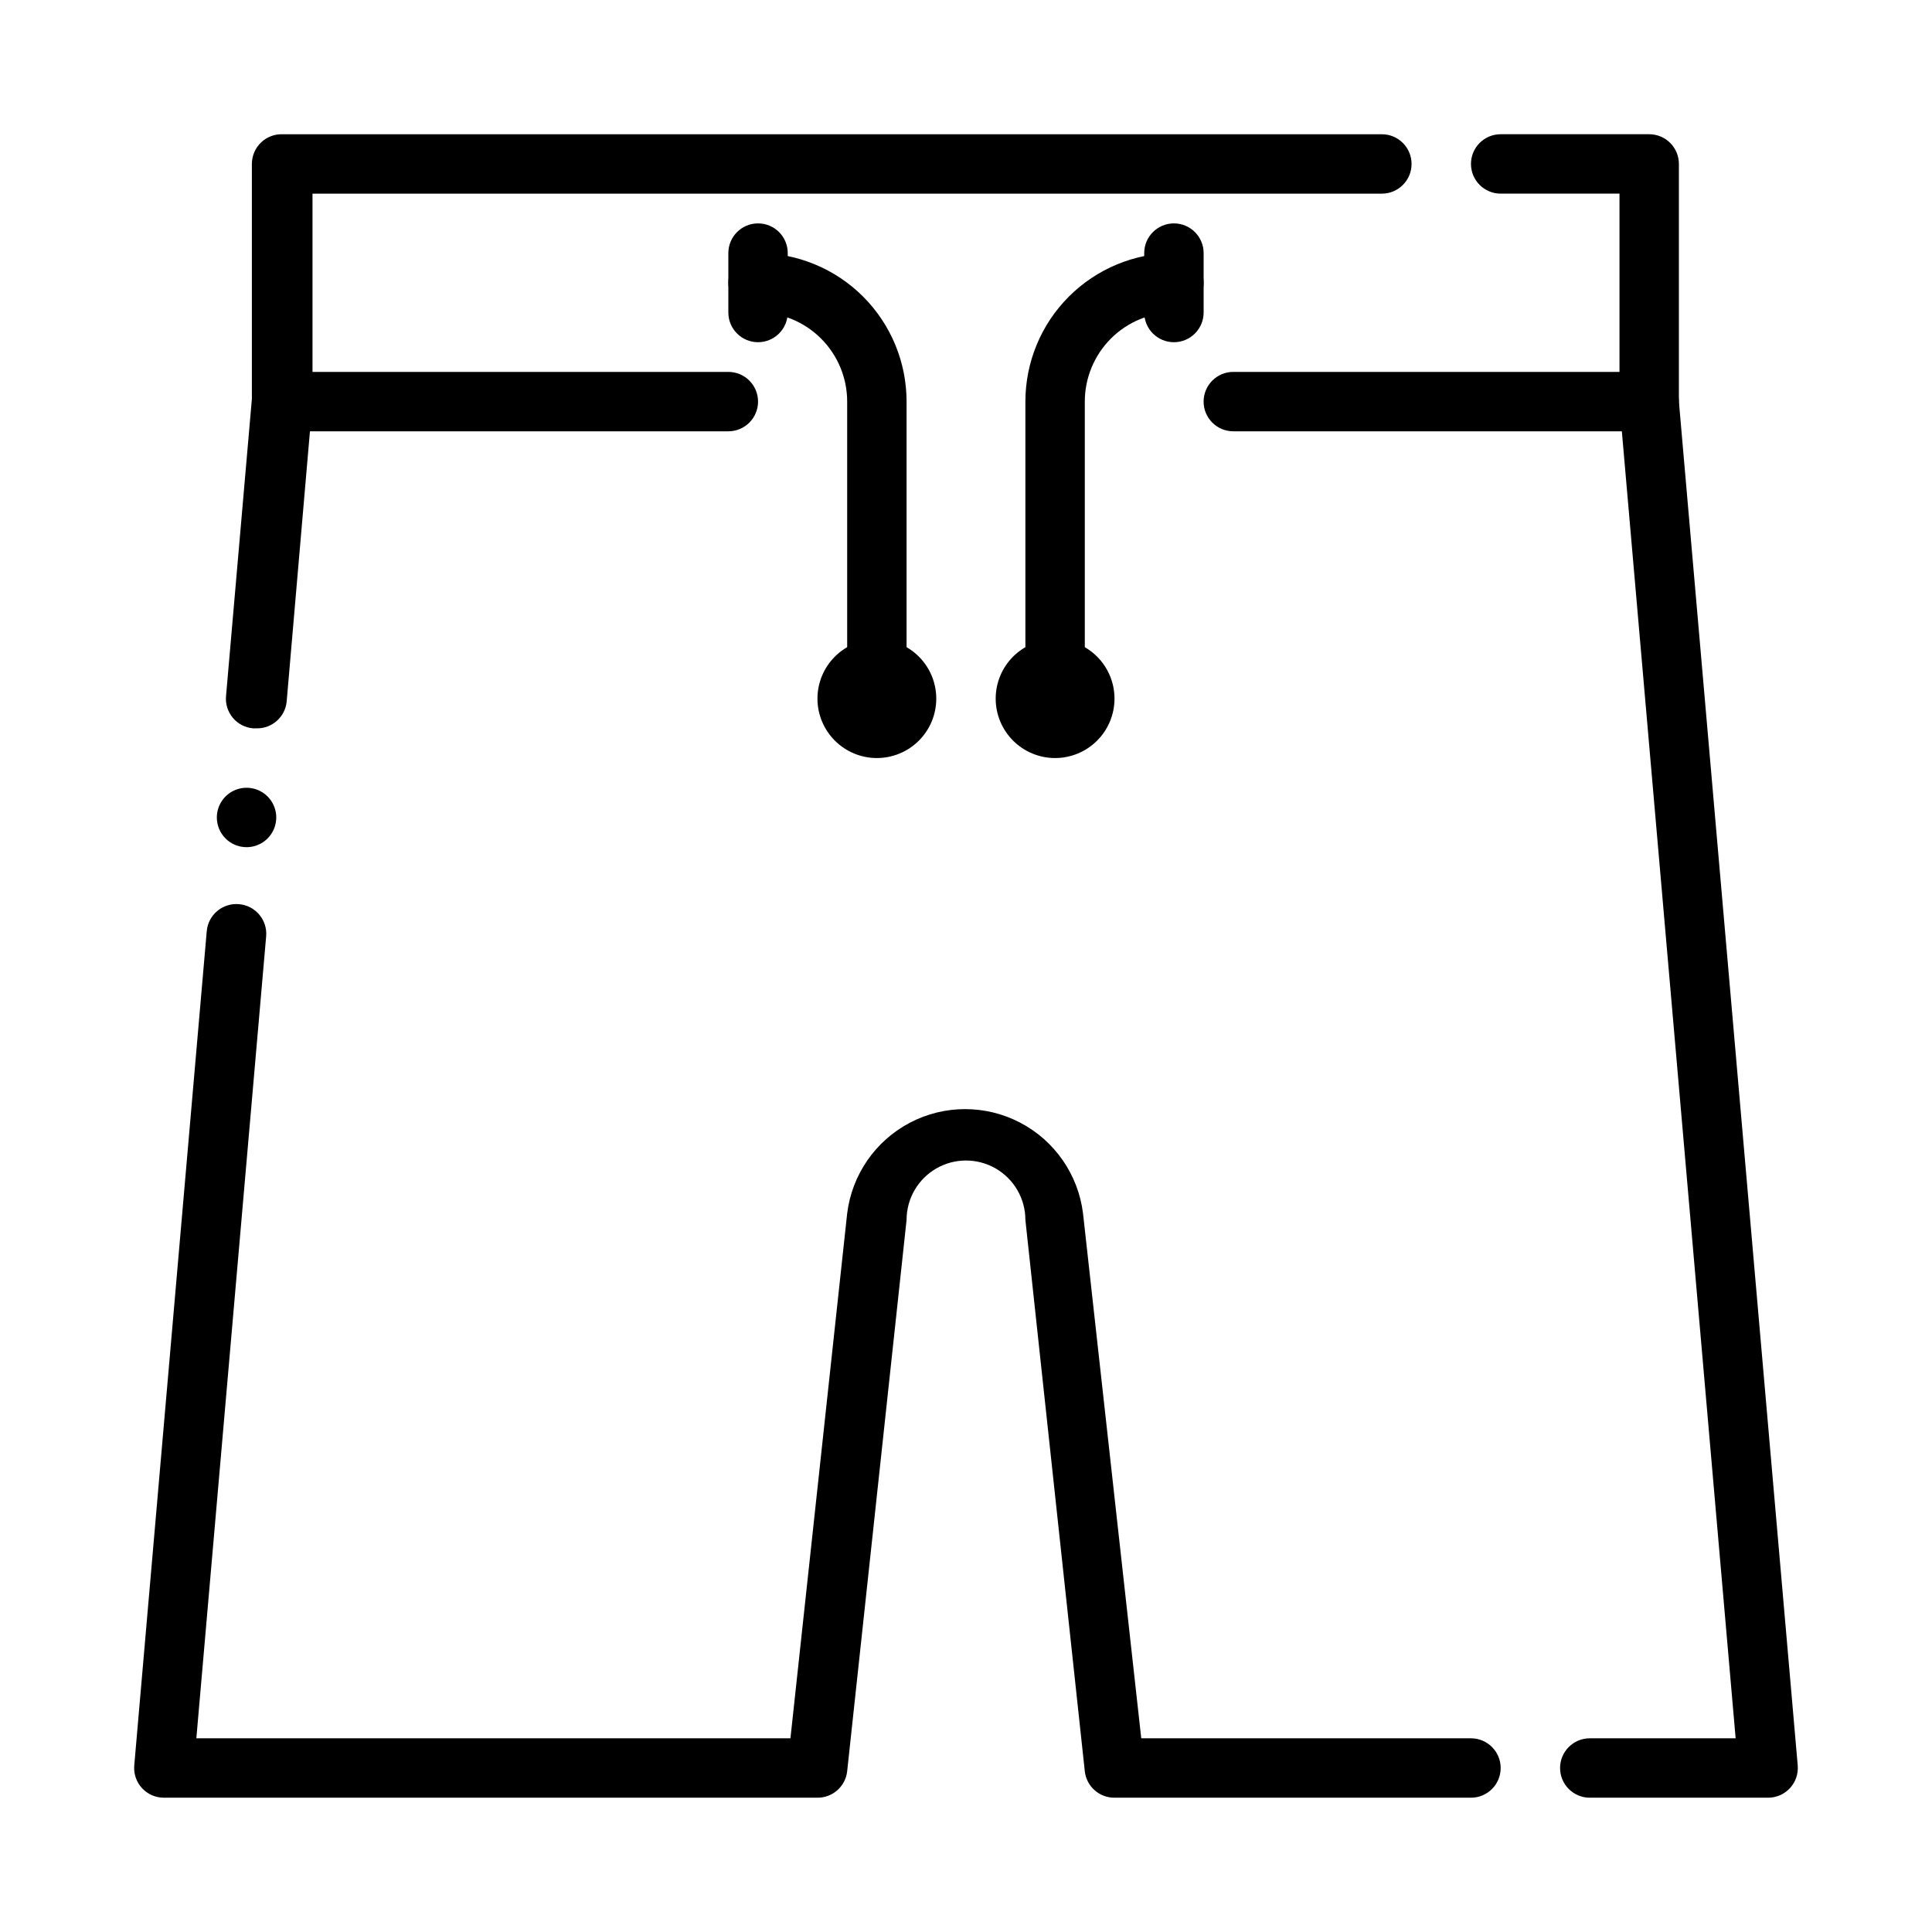 <?xml version="1.0" encoding="UTF-8"?>
<!-- Uploaded to: ICON Repo, www.svgrepo.com, Generator: ICON Repo Mixer Tools -->
<svg fill="#000000" width="800px" height="800px" version="1.1" viewBox="144 144 512 512" xmlns="http://www.w3.org/2000/svg">
 <g>
  <path d="m612.54 620.41h-47.23c-4.348 0-7.875-3.523-7.875-7.871 0-4.348 3.527-7.871 7.875-7.871h38.652l-30.781-353.54v-55.812h-31.488c-4.348 0-7.871-3.523-7.871-7.871s3.523-7.871 7.871-7.871h39.359c2.09 0 4.09 0.828 5.566 2.305 1.477 1.477 2.305 3.481 2.305 5.566v62.977l31.488 361.41c0.199 2.207-0.539 4.394-2.039 6.027-1.496 1.637-3.617 2.562-5.832 2.551z"/>
  <path d="m212.09 337.02h-1.023c-2.09-0.18-4.023-1.188-5.371-2.801-1.344-1.609-1.988-3.691-1.793-5.781l6.848-78.719v-62.27c0-2.144 0.871-4.195 2.418-5.68 1.543-1.484 3.629-2.277 5.769-2.191h291.27c4.348 0 7.871 3.523 7.871 7.871s-3.523 7.871-7.871 7.871h-283.39v55.105l-6.848 79.508c-0.406 4.039-3.812 7.106-7.871 7.086z"/>
  <path d="m533.82 620.41h-94.465c-4.031 0.027-7.43-3-7.871-7.004l-15.746-146.11c0-5.625-3-10.824-7.871-13.637s-10.875-2.812-15.746 0-7.871 8.012-7.871 13.637l-15.742 146.11c-0.445 4.004-3.844 7.031-7.875 7.004h-173.18c-2.215 0.012-4.332-0.914-5.832-2.551-1.5-1.633-2.238-3.82-2.039-6.027l19.207-221.05c0.18-2.094 1.188-4.023 2.797-5.371 1.613-1.344 3.695-1.988 5.785-1.793 4.32 0.375 7.527 4.176 7.164 8.5l-18.5 212.55h157.44l15.035-139.1c1.262-10.258 7.481-19.246 16.633-24.043 9.156-4.797 20.082-4.797 29.234 0 9.156 4.797 15.371 13.785 16.637 24.043l15.43 139.1h87.379c4.348 0 7.871 3.523 7.871 7.871 0 4.348-3.523 7.871-7.871 7.871z"/>
  <path d="m209.34 368.51c-4.348 0-7.875-3.527-7.875-7.875 0-3.184 1.918-6.051 4.859-7.269 2.941-1.219 6.328-0.547 8.582 1.703 2.25 2.254 2.922 5.641 1.703 8.582s-4.086 4.859-7.269 4.859z"/>
  <path d="m376.38 337.02c-4.348 0-7.871-3.527-7.871-7.875v-78.719c0-6.262-2.488-12.27-6.918-16.699-4.43-4.43-10.438-6.918-16.699-6.918-4.348 0-7.871-3.523-7.871-7.871s3.523-7.871 7.871-7.871c10.438 0 20.449 4.148 27.832 11.527 7.383 7.383 11.527 17.395 11.527 27.832v78.719c0 2.09-0.828 4.094-2.305 5.566-1.477 1.477-3.481 2.309-5.566 2.309z"/>
  <path d="m423.61 337.02c-4.348 0-7.871-3.527-7.871-7.875v-78.719c0-10.438 4.148-20.449 11.527-27.832 7.383-7.379 17.395-11.527 27.832-11.527 4.348 0 7.875 3.523 7.875 7.871s-3.527 7.871-7.875 7.871c-6.262 0-12.27 2.488-16.699 6.918-4.426 4.43-6.914 10.438-6.914 16.699v78.719c0 2.09-0.832 4.094-2.309 5.566-1.477 1.477-3.477 2.309-5.566 2.309z"/>
  <path d="m423.61 344.89c-4.176 0-8.18-1.66-11.133-4.613-2.953-2.949-4.609-6.957-4.609-11.133 0-4.172 1.656-8.18 4.609-11.133 2.953-2.949 6.957-4.609 11.133-4.609s8.18 1.66 11.133 4.609c2.953 2.953 4.613 6.961 4.613 11.133 0 4.176-1.66 8.184-4.613 11.133-2.953 2.953-6.957 4.613-11.133 4.613z"/>
  <path d="m376.38 344.89c-4.176 0-8.18-1.66-11.133-4.613-2.953-2.949-4.613-6.957-4.613-11.133 0-4.172 1.66-8.18 4.613-11.133 2.953-2.949 6.957-4.609 11.133-4.609 4.176 0 8.18 1.66 11.133 4.609 2.953 2.953 4.609 6.961 4.609 11.133 0 4.176-1.656 8.184-4.609 11.133-2.953 2.953-6.957 4.613-11.133 4.613z"/>
  <path d="m344.89 234.69c-4.348 0-7.871-3.527-7.871-7.875v-15.742c0-4.348 3.523-7.871 7.871-7.871 4.348 0 7.871 3.523 7.871 7.871v15.742c0 2.09-0.828 4.09-2.305 5.566-1.477 1.477-3.481 2.309-5.566 2.309z"/>
  <path d="m455.1 234.69c-4.348 0-7.871-3.527-7.871-7.875v-15.742c0-4.348 3.523-7.871 7.871-7.871 4.348 0 7.875 3.523 7.875 7.871v15.742c0 2.09-0.832 4.09-2.309 5.566-1.477 1.477-3.477 2.309-5.566 2.309z"/>
  <path d="m337.02 258.3h-118.08c-4.348 0-7.871-3.523-7.871-7.871 0-4.348 3.523-7.871 7.871-7.871h118.08c4.348 0 7.871 3.523 7.871 7.871 0 4.348-3.523 7.871-7.871 7.871z"/>
  <path d="m581.05 258.3h-110.21c-4.348 0-7.871-3.523-7.871-7.871 0-4.348 3.523-7.871 7.871-7.871h110.21c4.348 0 7.871 3.523 7.871 7.871 0 4.348-3.523 7.871-7.871 7.871z"/>
 </g>
</svg>